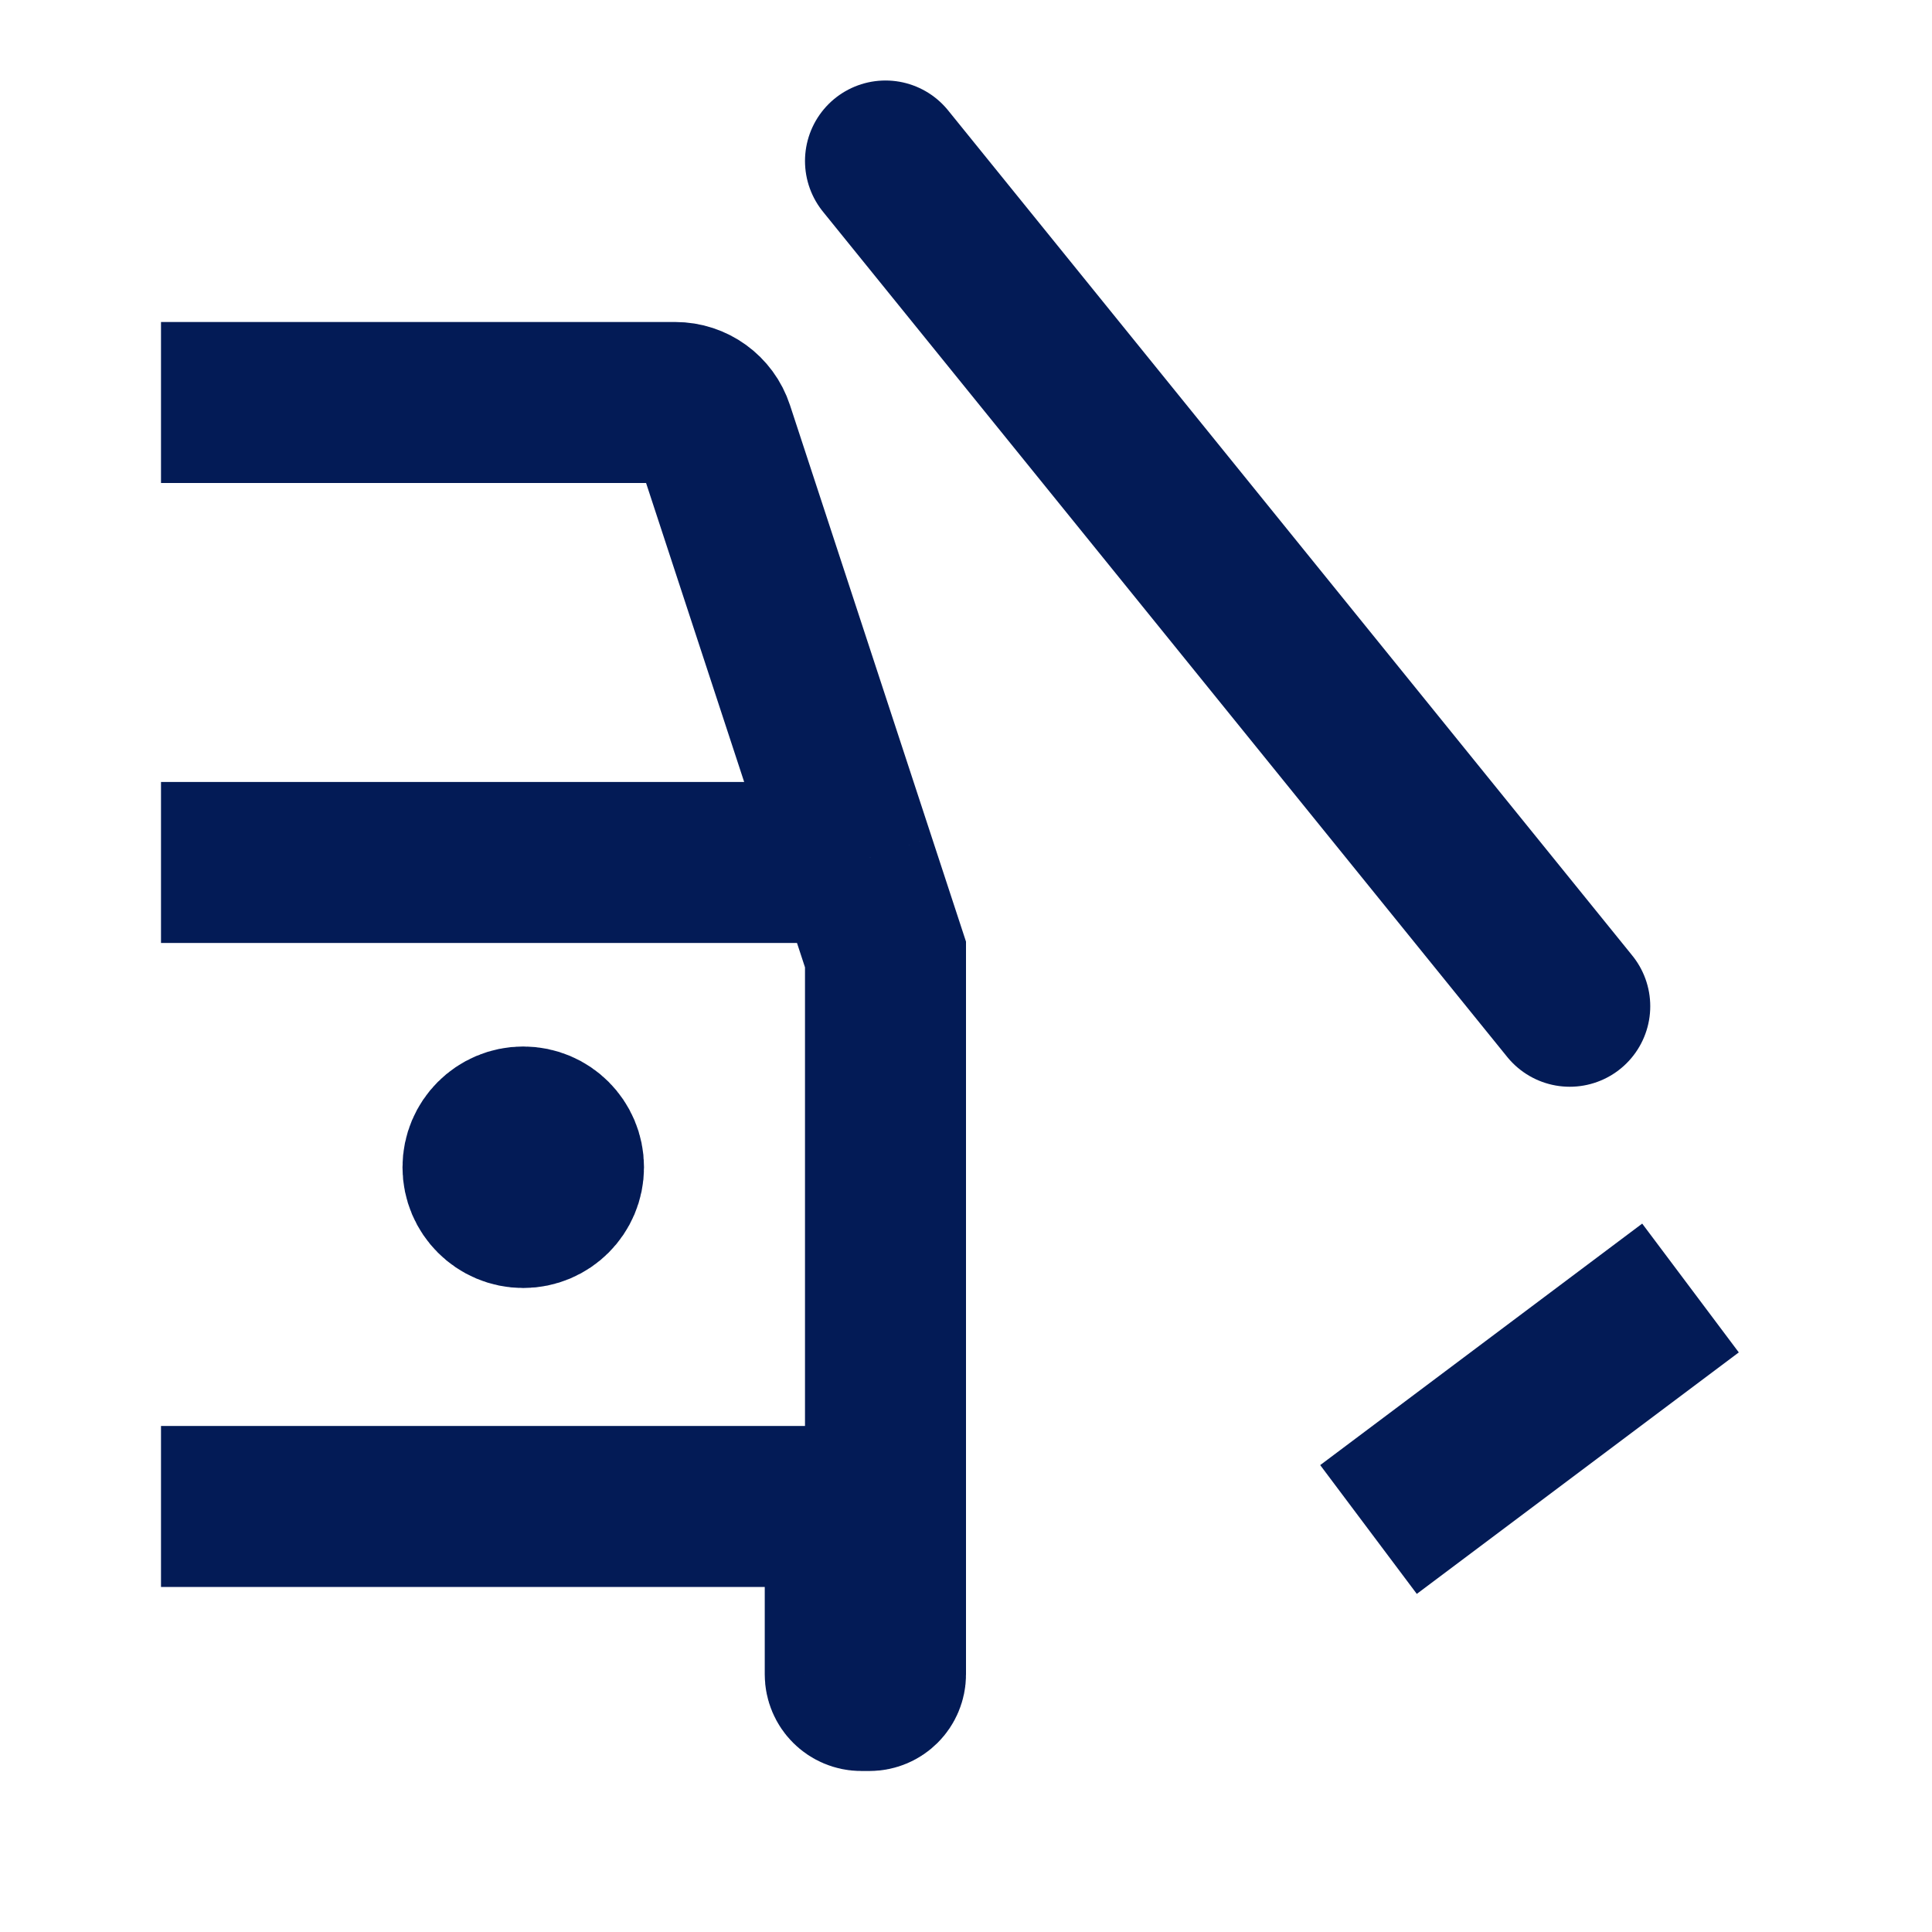<svg width="24" height="24" viewBox="0 0 24 24" fill="none" xmlns="http://www.w3.org/2000/svg">
<path d="M10.625 10.714L8.863 5.344C8.796 5.139 8.604 5 8.388 5H2M10.625 10.714L11 11.857V20.8C11 20.91 10.911 21 10.8 21H10.7C10.589 21 10.5 20.91 10.5 20.8V18.714H2M10.625 10.714H2" stroke="#031B56" stroke-width="2"/>
<path d="M6.5 14.5H6.51M7 14.5C7 14.776 6.776 15 6.5 15C6.224 15 6 14.776 6 14.5C6 14.224 6.224 14 6.5 14C6.776 14 7 14.224 7 14.5Z" stroke="#031B56" stroke-width="2" stroke-linecap="round" stroke-linejoin="round"/>
<path d="M11 2L19.5 12.5" stroke="#031B56" stroke-width="2" stroke-linecap="round" stroke-linejoin="round"/>
<mask id="path-4-inside-1_2180_34385" fill="white">
<rect x="16" y="12" width="6" height="10" rx="1"/>
</mask>
<rect x="16" y="12" width="6" height="10" rx="1" stroke="#031B56" stroke-width="4" mask="url(#path-4-inside-1_2180_34385)"/>
<path d="M17 19L21 16" stroke="#031B56" stroke-width="2" stroke-linejoin="round"/>
</svg>

